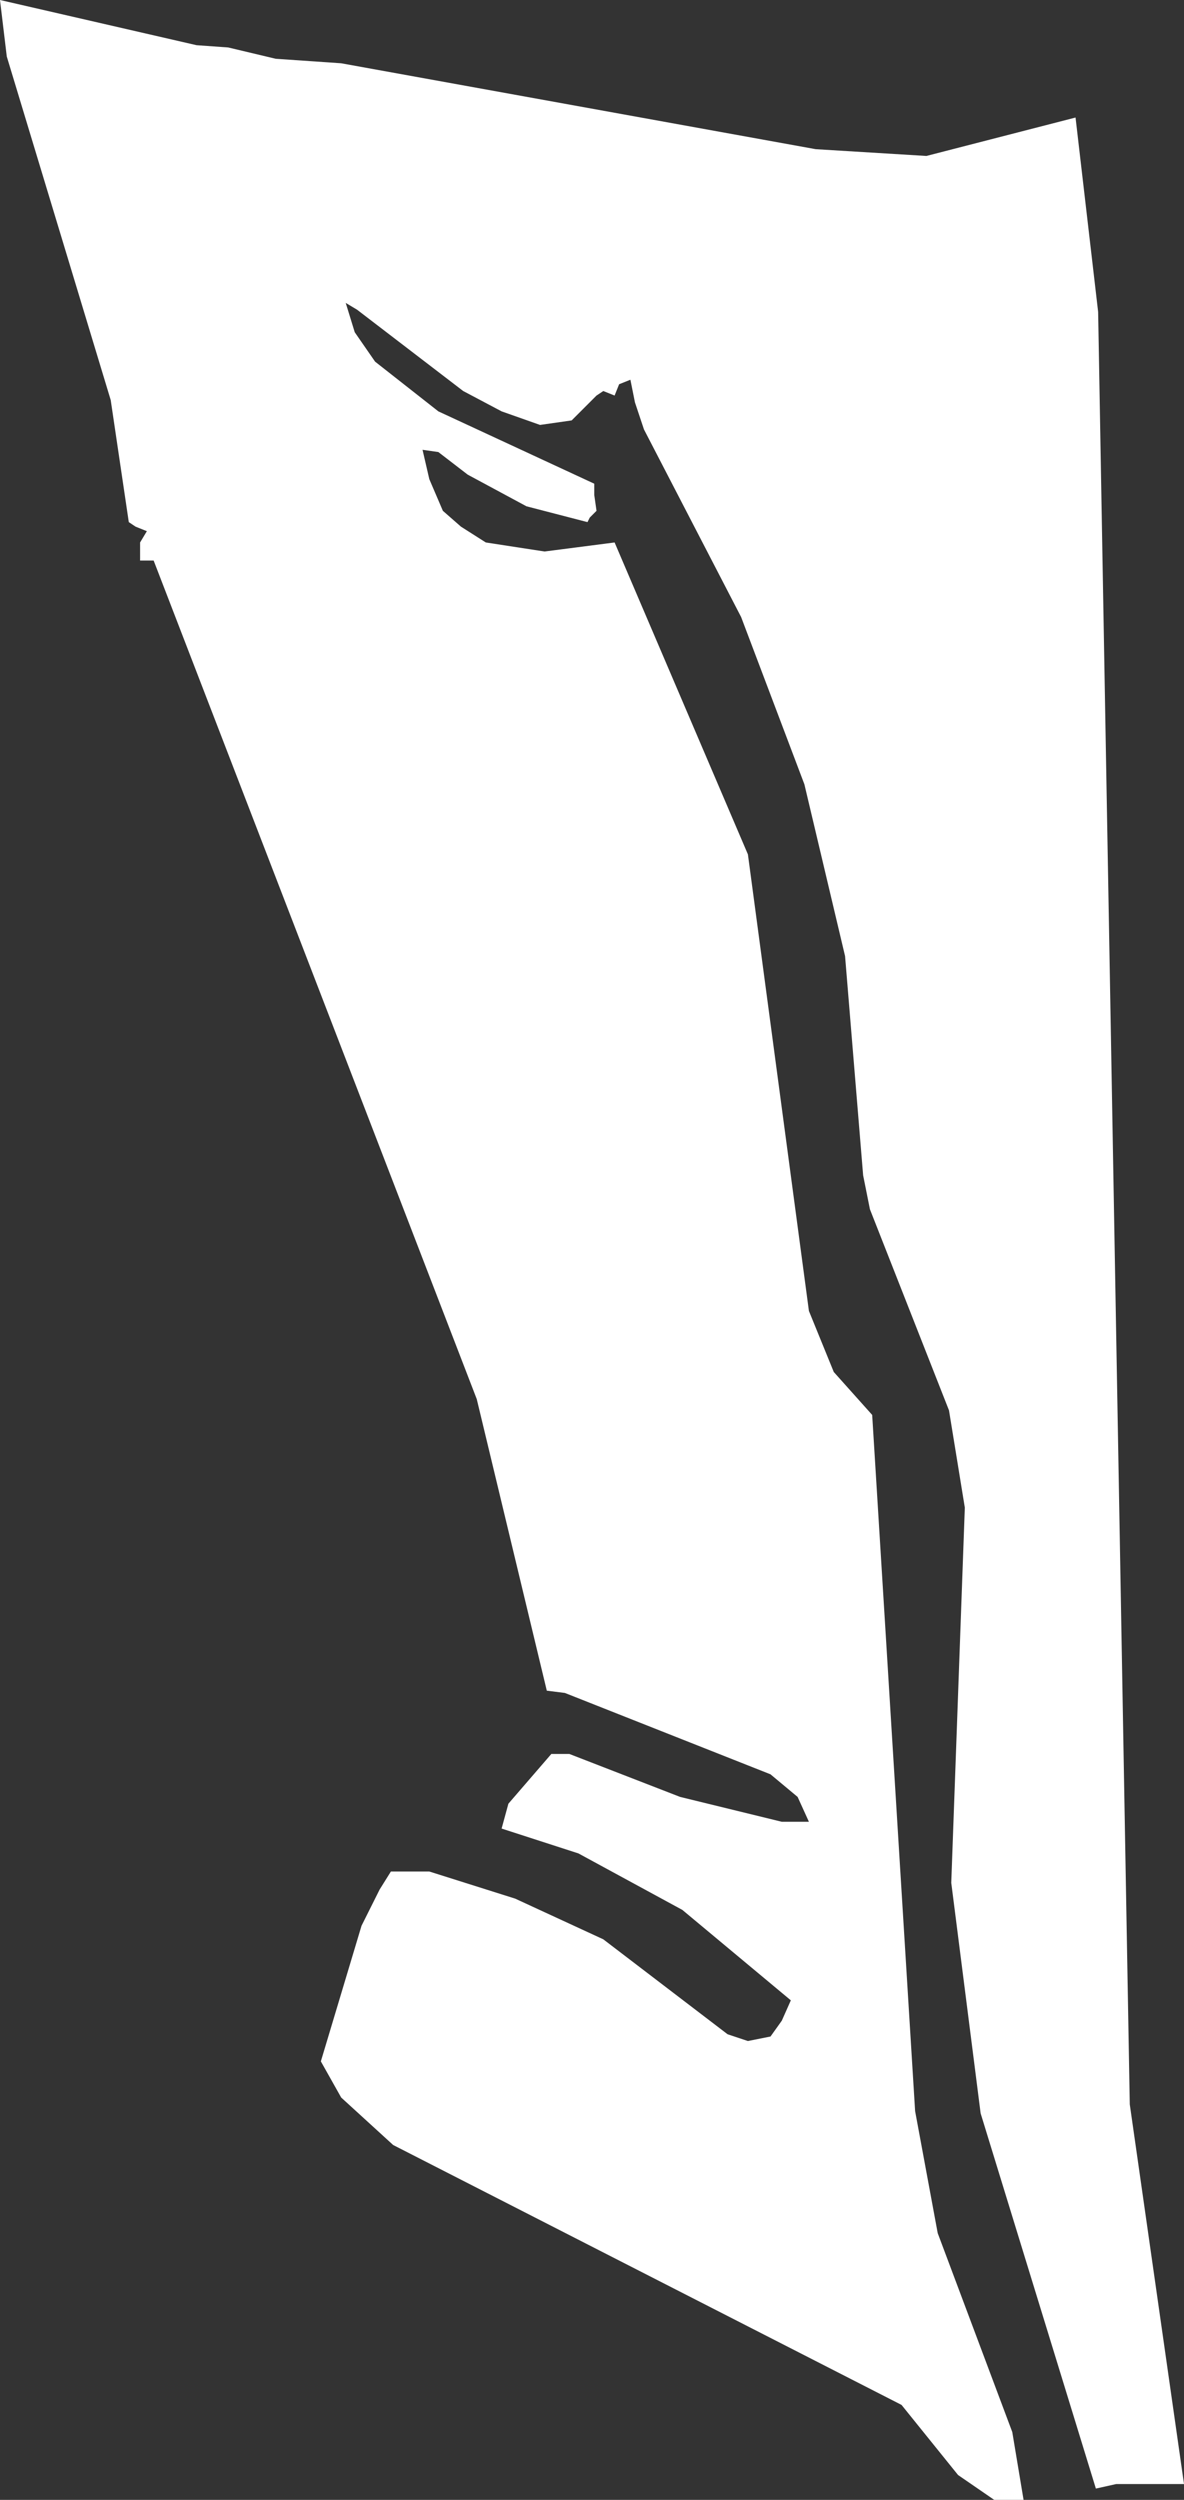 <?xml version="1.0" encoding="UTF-8" standalone="no"?>
<svg xmlns:xlink="http://www.w3.org/1999/xlink" height="55.3px" width="26.2px" xmlns="http://www.w3.org/2000/svg">
  <rect width="100%" height="100%" fill="#333333" stroke="none"/>
  <g transform="matrix(1.0, 0.0, 0.0, 1.0, 0.0, 0.0)">
    <path d="M4.35 1.0 L5.05 1.05 6.1 1.3 7.55 1.4 18.05 3.3 20.5 3.45 23.8 2.6 24.3 6.9 25.0 46.55 26.2 54.95 24.7 54.95 24.25 55.05 21.7 46.75 21.05 41.65 21.35 33.35 21.0 31.2 19.25 26.75 19.1 26.0 18.7 21.15 17.8 17.35 16.4 13.65 14.25 9.5 14.05 8.9 13.95 8.4 13.7 8.5 13.6 8.75 13.35 8.65 13.2 8.75 12.65 9.3 11.95 9.4 11.1 9.1 10.25 8.65 7.9 6.85 7.65 6.7 7.85 7.35 8.3 8.0 9.7 9.1 13.15 10.7 13.15 10.95 13.2 11.3 13.05 11.45 13.0 11.55 11.65 11.2 10.35 10.5 9.7 10.0 9.35 9.95 9.5 10.6 9.8 11.3 10.2 11.65 10.75 12.0 12.05 12.2 13.6 12.0 16.55 18.9 17.9 29.0 18.45 30.35 19.3 31.3 20.25 46.7 20.75 49.4 22.4 53.8 22.65 55.3 22.0 55.3 21.2 54.75 19.95 53.2 8.7 47.45 7.55 46.4 7.1 45.6 8.0 42.6 8.4 41.8 8.65 41.4 9.5 41.4 11.4 42.0 13.35 42.9 16.1 45.0 16.55 45.15 17.05 45.05 17.3 44.7 17.5 44.25 15.1 42.25 12.8 41.0 11.1 40.45 11.25 39.9 12.2 38.8 12.6 38.8 15.05 39.75 17.3 40.3 17.9 40.3 17.65 39.75 17.05 39.25 12.5 37.45 12.1 37.4 10.55 30.95 3.4 12.4 3.1 12.4 3.1 12.0 3.25 11.75 3.0 11.65 2.85 11.55 2.45 8.85 0.15 1.25 0.0 0.0 4.35 1.0" fill="#ffffff" fill-rule="evenodd" stroke="none"/>
  </g>
</svg>
